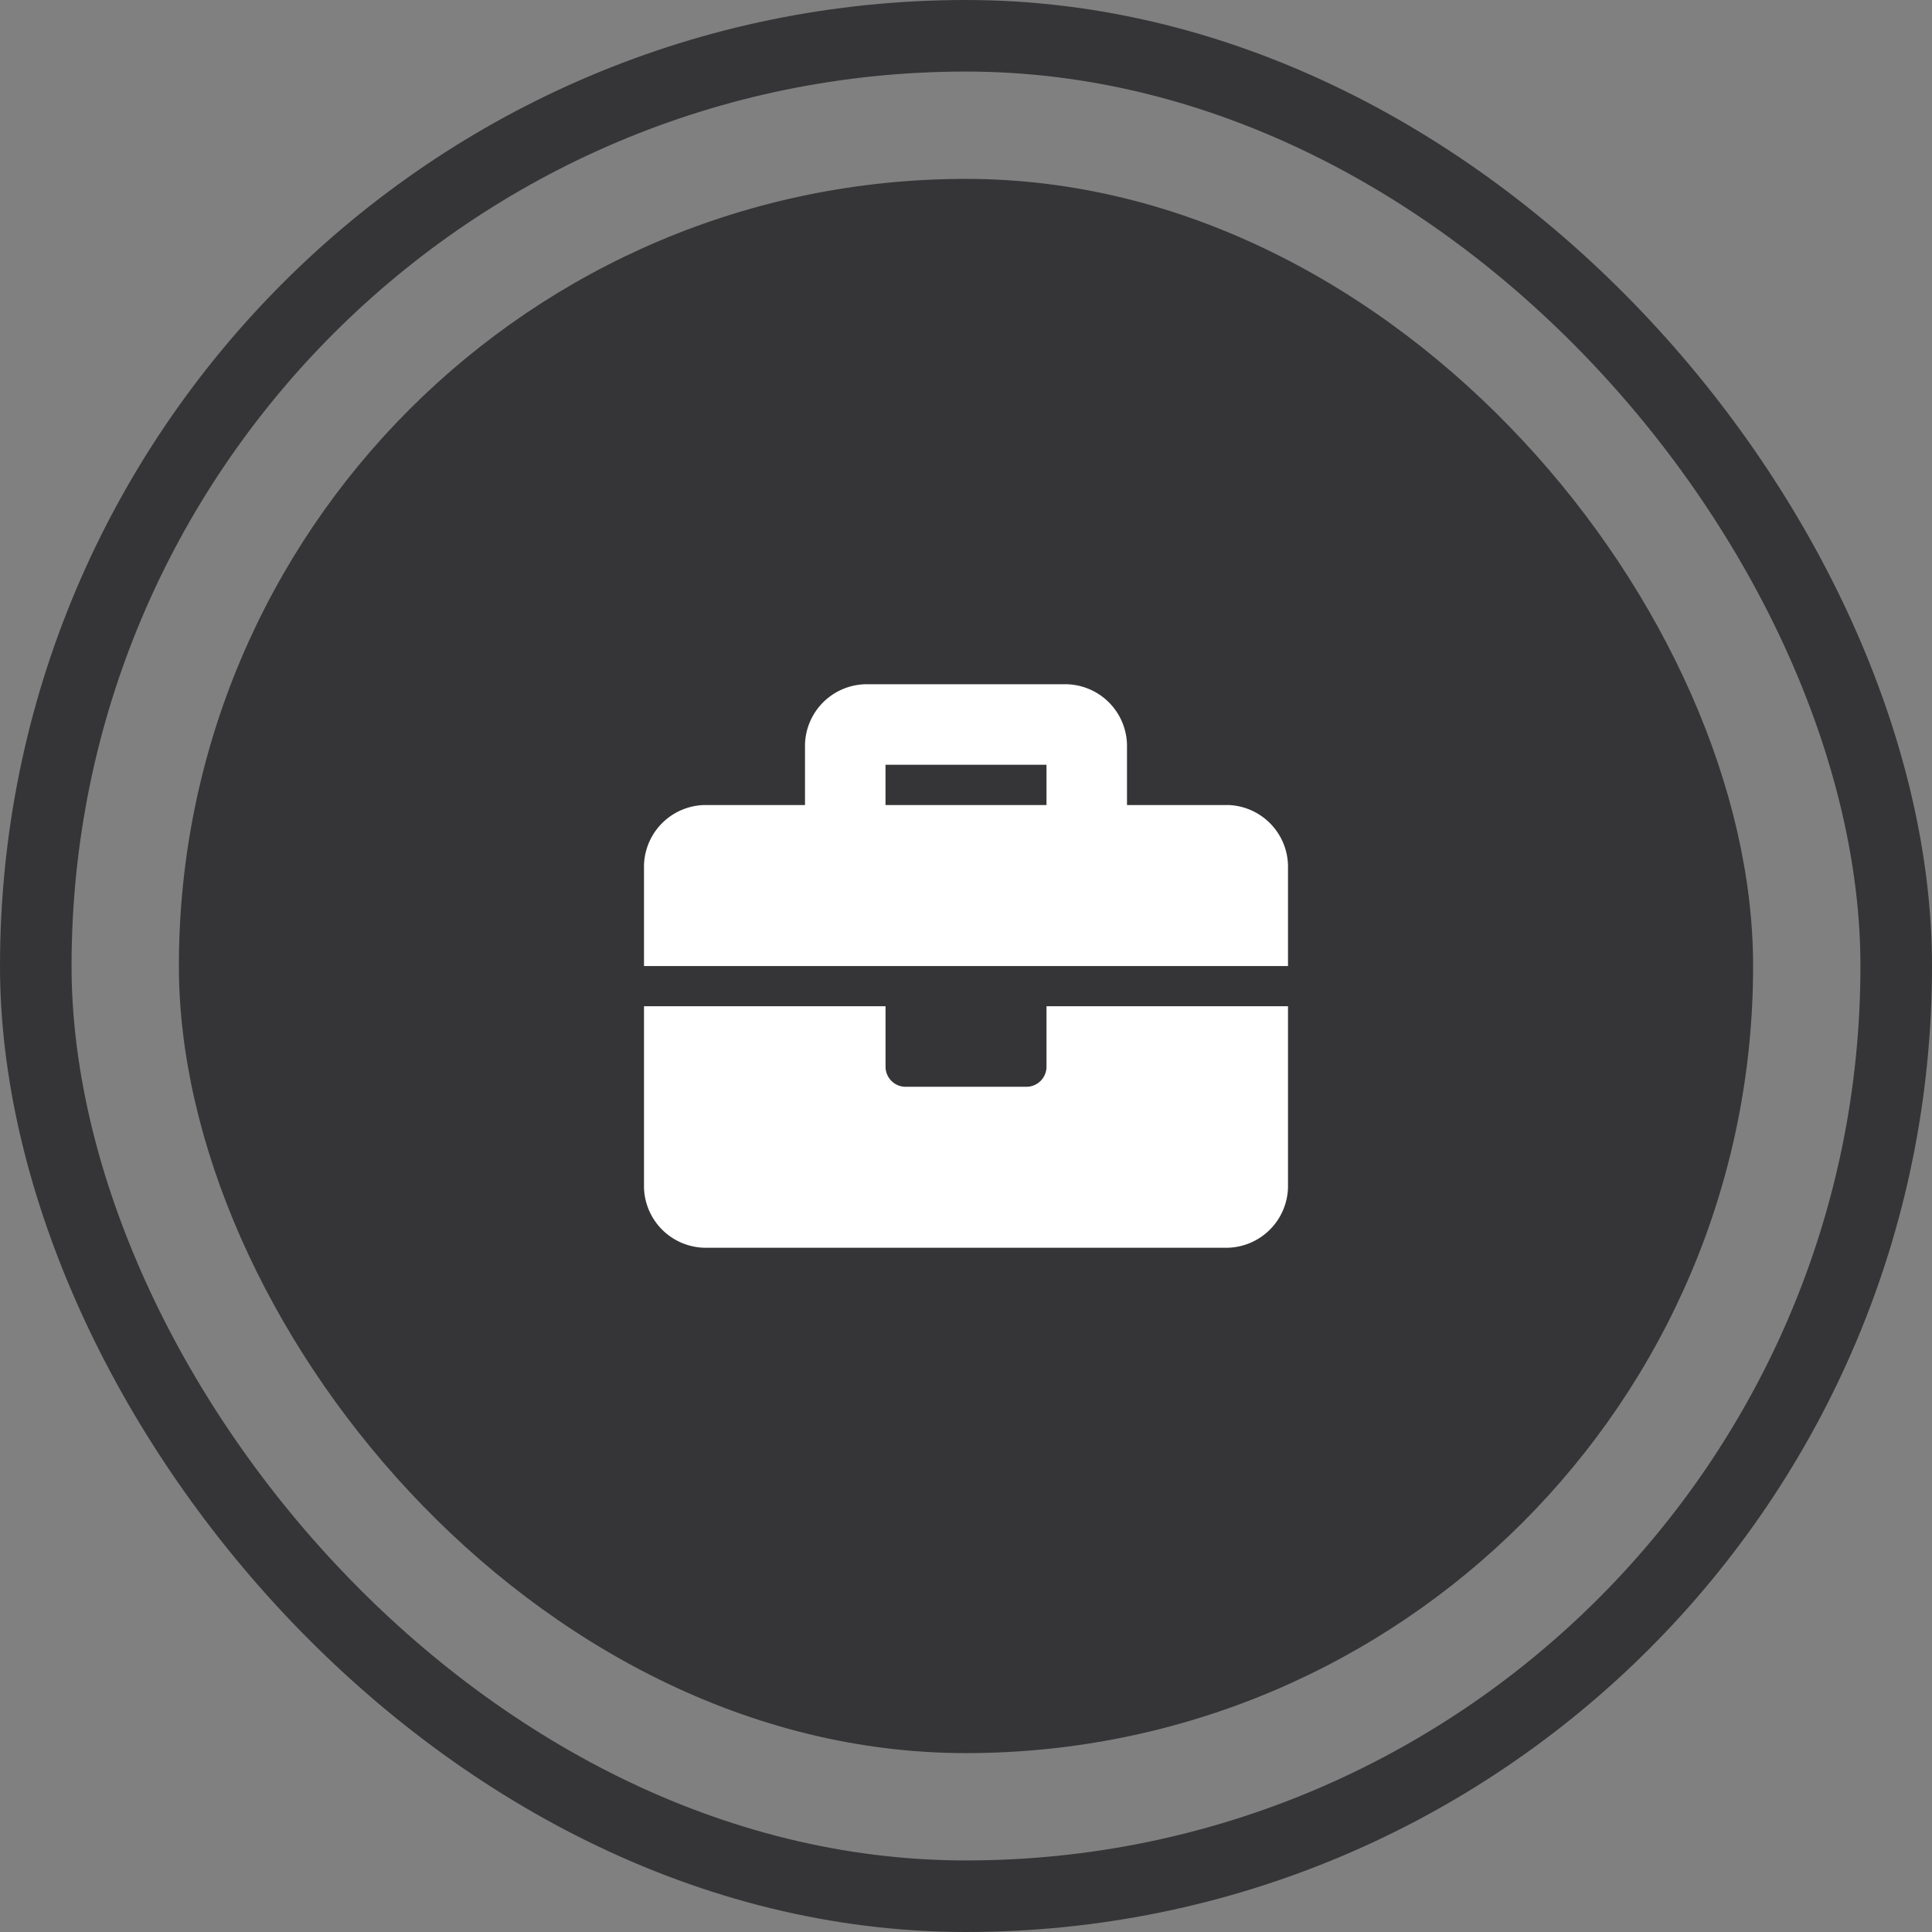 <svg xmlns="http://www.w3.org/2000/svg" width="54" height="54" viewBox="0 0 54 54">
  <rect x="0" y="0" width="54" height="54" fill="#808080" stroke="none"/>
  <g id="Group_55" data-name="Group 55" transform="translate(-1293 180)">
    <rect id="Rectangle_16" data-name="Rectangle 16" width="44" height="44" rx="22" transform="translate(1298 -175)" fill="#353537"/>
    <g id="Rectangle_17" data-name="Rectangle 17" transform="translate(1293 -180)" fill="none" stroke="#353537" stroke-width="2">
      <rect width="54" height="54" rx="27" stroke="none"/>
      <rect x="1" y="1" width="52" height="52" rx="26" fill="none"/>
    </g>
    <path id="briefcase-solid_1_" data-name="briefcase-solid (1)" d="M11.25,42.688a.562.562,0,0,1-.562.563H7.313a.562.562,0,0,1-.562-.562V41H0v5.063A1.73,1.73,0,0,0,1.688,47.75H16.313A1.73,1.73,0,0,0,18,46.063V41H11.25Zm5.063-7.312H13.5V33.688A1.73,1.73,0,0,0,11.813,32H6.188A1.73,1.73,0,0,0,4.5,33.688v1.688H1.688A1.73,1.73,0,0,0,0,37.063v2.813H18V37.063A1.73,1.73,0,0,0,16.313,35.375Zm-5.063,0H6.75V34.25h4.5Z" transform="translate(1311 -192.875)" fill="#fff"/>
  </g>
</svg>
